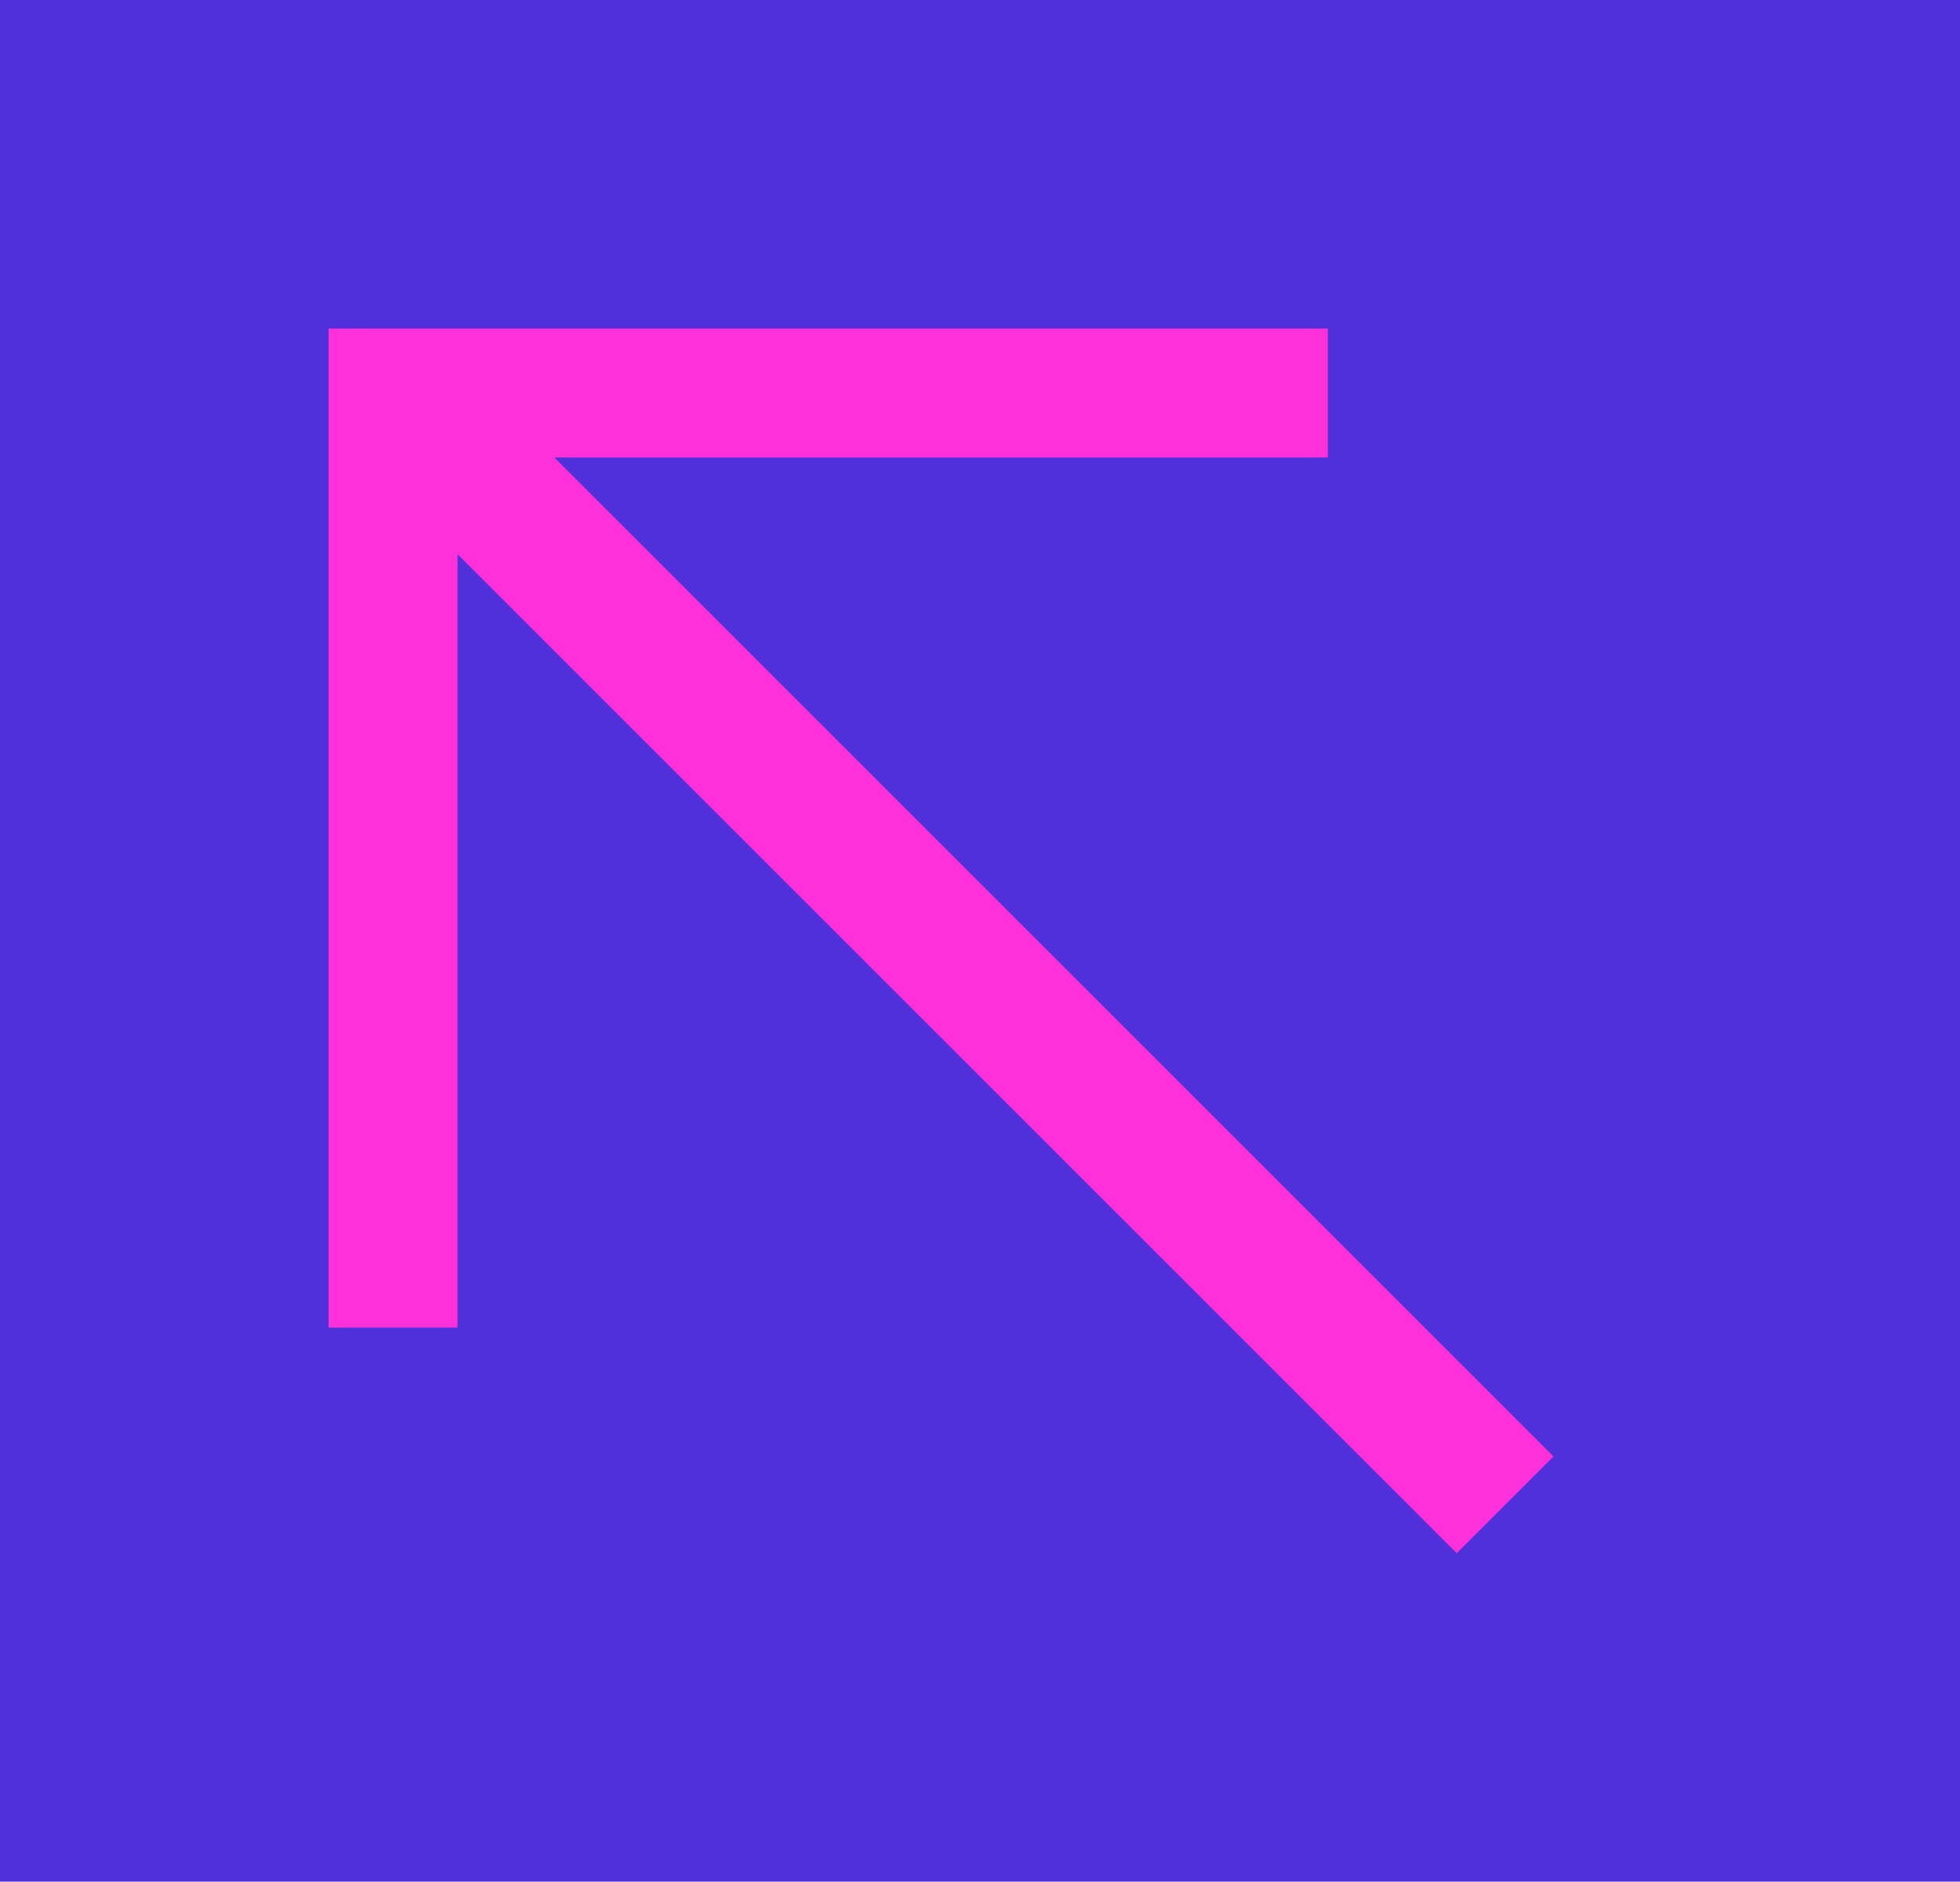 <svg xmlns="http://www.w3.org/2000/svg" width="352" height="338" viewBox="0 0 352 338">
  <g id="illustration-arrow" transform="translate(-875 -4044)">
    <rect id="Rectangle_488" data-name="Rectangle 488" width="352" height="338" transform="translate(875 4044)" fill="#5030d9"/>
    <path id="Path_78" data-name="Path 78" d="M60,239.455H83.155V100.522L262.61,279.977l17.367-17.367L100.522,83.155H239.455V60H60Z" transform="translate(874.012 4043.012)" fill="#ff30d9"/>
  </g>
</svg>
